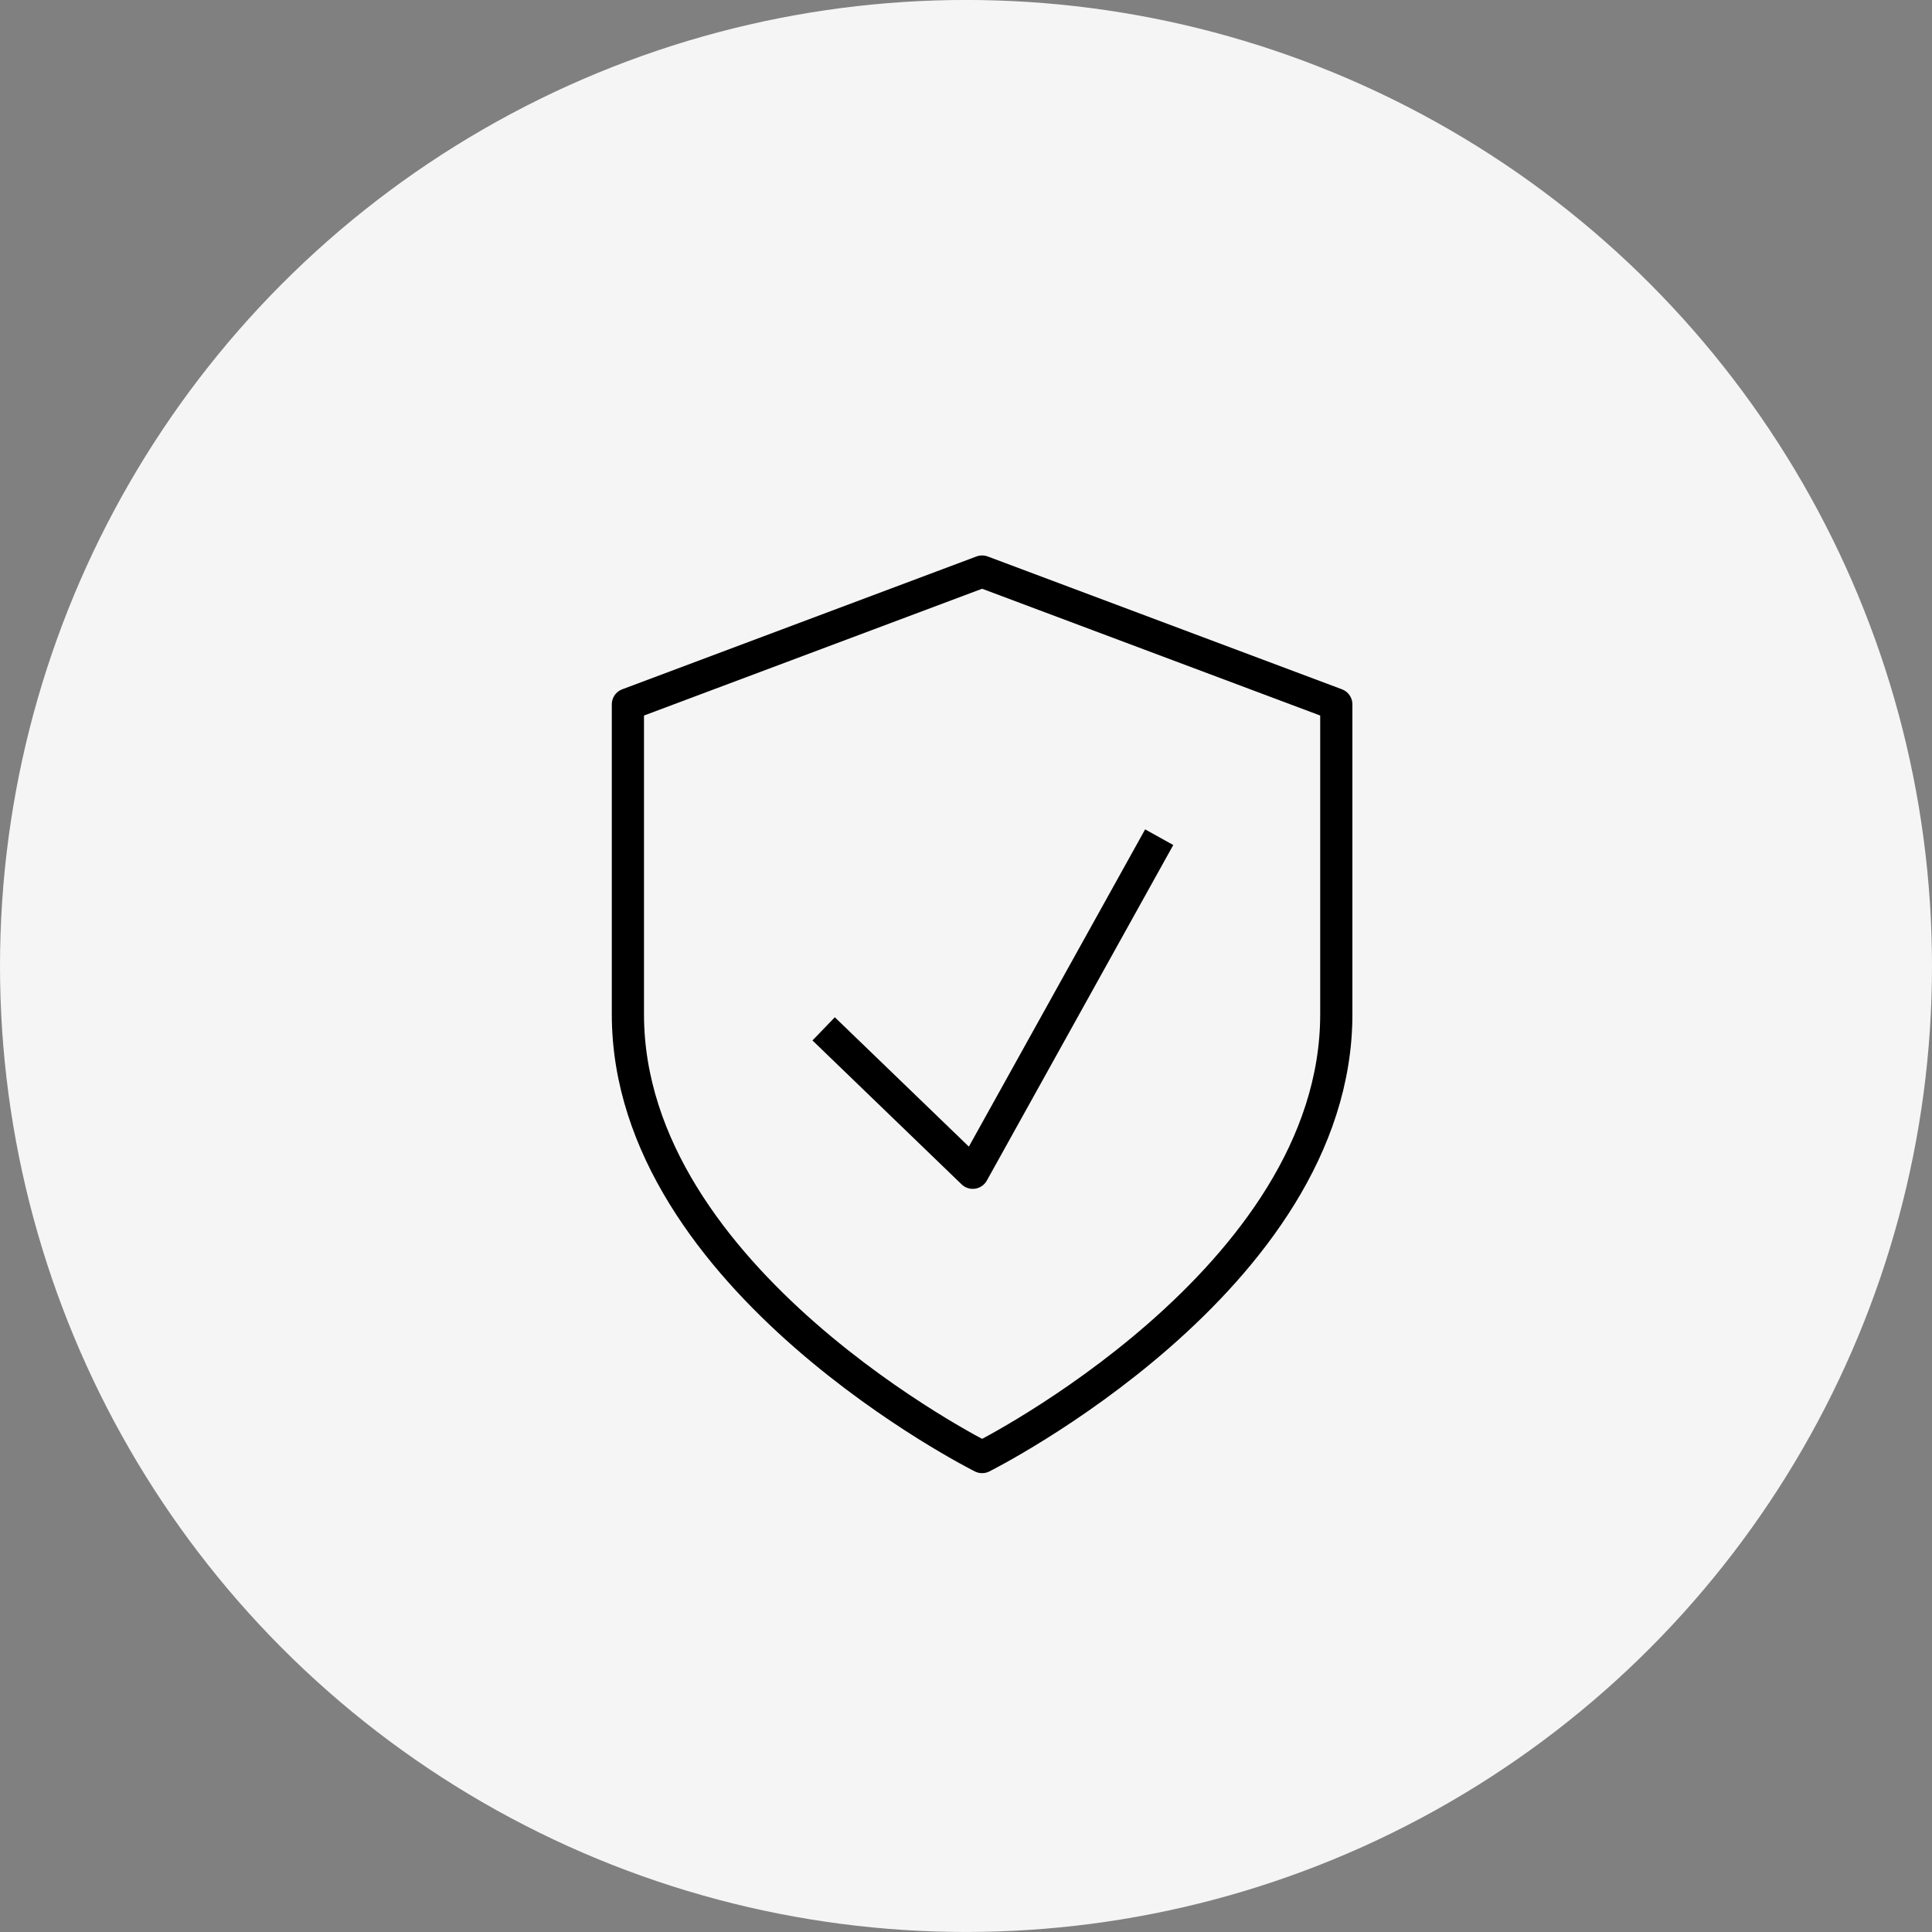 <svg width="60" height="60" viewBox="0 0 60 60" fill="none" xmlns="http://www.w3.org/2000/svg">
<rect x="0" y="0" width="60" height="60" fill="#808080" stroke="none"/>
<circle cx="30" cy="29.999" r="30" fill="#F5F5F5"/>
<path d="M30.5 45.25C30.5 45.25 41.5 39.75 41.5 31.5V21.875L30.5 17.75L19.5 21.875V31.5C19.5 39.75 30.5 45.25 30.5 45.25Z" stroke="black" stroke-linecap="round" stroke-linejoin="round"/>
<path d="M25.579 31.952L30.21 36.421L36 26" stroke="black" stroke-linejoin="round"/>
</svg>
